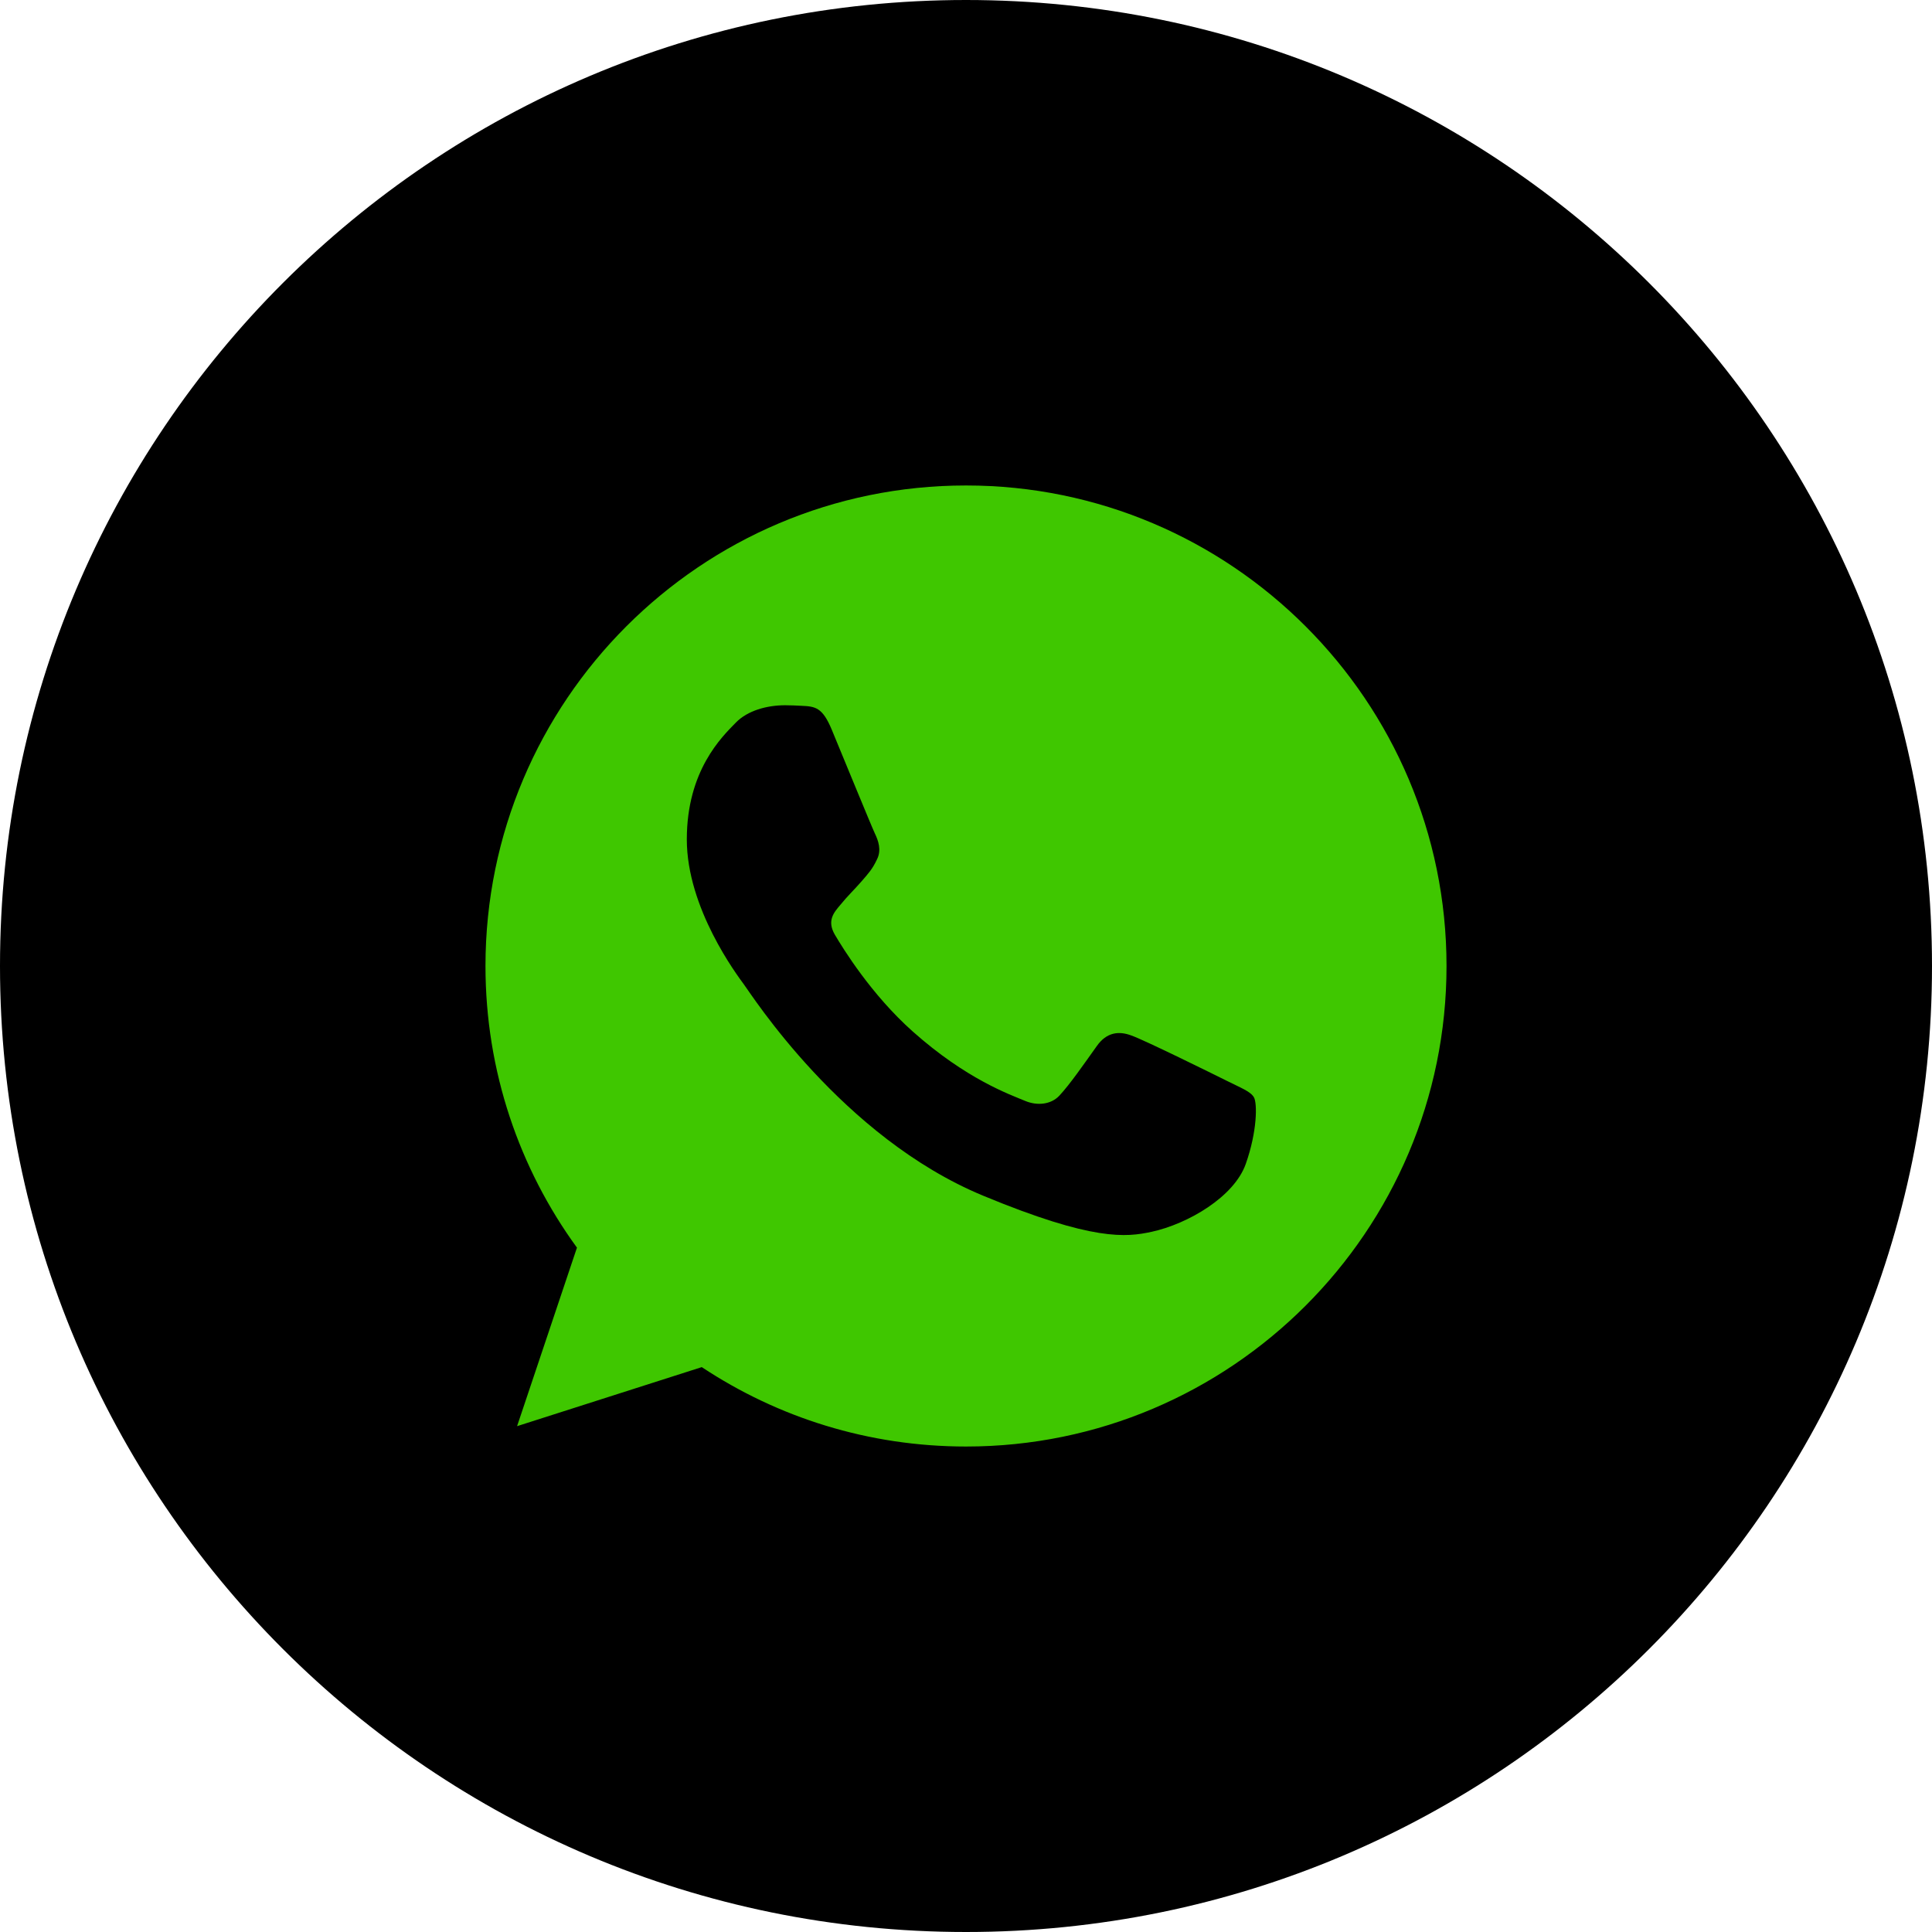 <?xml version="1.0" encoding="UTF-8"?> <svg xmlns="http://www.w3.org/2000/svg" width="390" height="390" viewBox="0 0 390 390" fill="none"><g clip-path="url(#clip0_244_2)"><path d="M390 195C390 87.305 302.696 0 195 0C87.305 0 0 87.305 0 195C0 302.696 87.305 390 195 390C302.696 390 390 302.696 390 195Z" fill="black"></path><g clip-path="url(#clip1_244_2)"><path d="M195.024 98H194.976C141.492 98 98 141.504 98 195C98 216.219 104.839 235.886 116.466 251.854L104.378 287.89L141.662 275.971C157 286.132 175.297 292 195.024 292C248.508 292 292 248.483 292 195C292 141.517 248.508 98 195.024 98ZM251.466 234.976C249.126 241.584 239.838 247.065 232.43 248.665C227.362 249.744 220.741 250.605 198.456 241.366C169.95 229.556 151.593 200.59 150.162 198.71C148.792 196.831 138.643 183.372 138.643 169.453C138.643 155.533 145.712 148.755 148.561 145.845C150.901 143.457 154.769 142.365 158.479 142.365C159.68 142.365 160.759 142.426 161.729 142.474C164.578 142.596 166.009 142.766 167.888 147.264C170.229 152.902 175.927 166.822 176.606 168.252C177.297 169.683 177.989 171.623 177.019 173.502C176.109 175.442 175.309 176.303 173.878 177.952C172.447 179.601 171.089 180.862 169.659 182.633C168.349 184.172 166.87 185.821 168.519 188.671C170.168 191.46 175.867 200.759 184.257 208.228C195.085 217.868 203.863 220.948 207.004 222.257C209.344 223.227 212.133 222.997 213.842 221.178C216.013 218.838 218.692 214.958 221.42 211.138C223.36 208.398 225.81 208.059 228.38 209.029C230.999 209.938 244.858 216.789 247.707 218.207C250.557 219.638 252.436 220.317 253.127 221.517C253.806 222.718 253.806 228.356 251.466 234.976Z" fill="#3FC700"></path></g></g><defs><clipPath id="clip0_244_2"><rect width="390" height="390" fill="white"></rect></clipPath><clipPath id="clip1_244_2"><rect width="194" height="194" fill="white" transform="translate(98 98)"></rect></clipPath></defs></svg> 